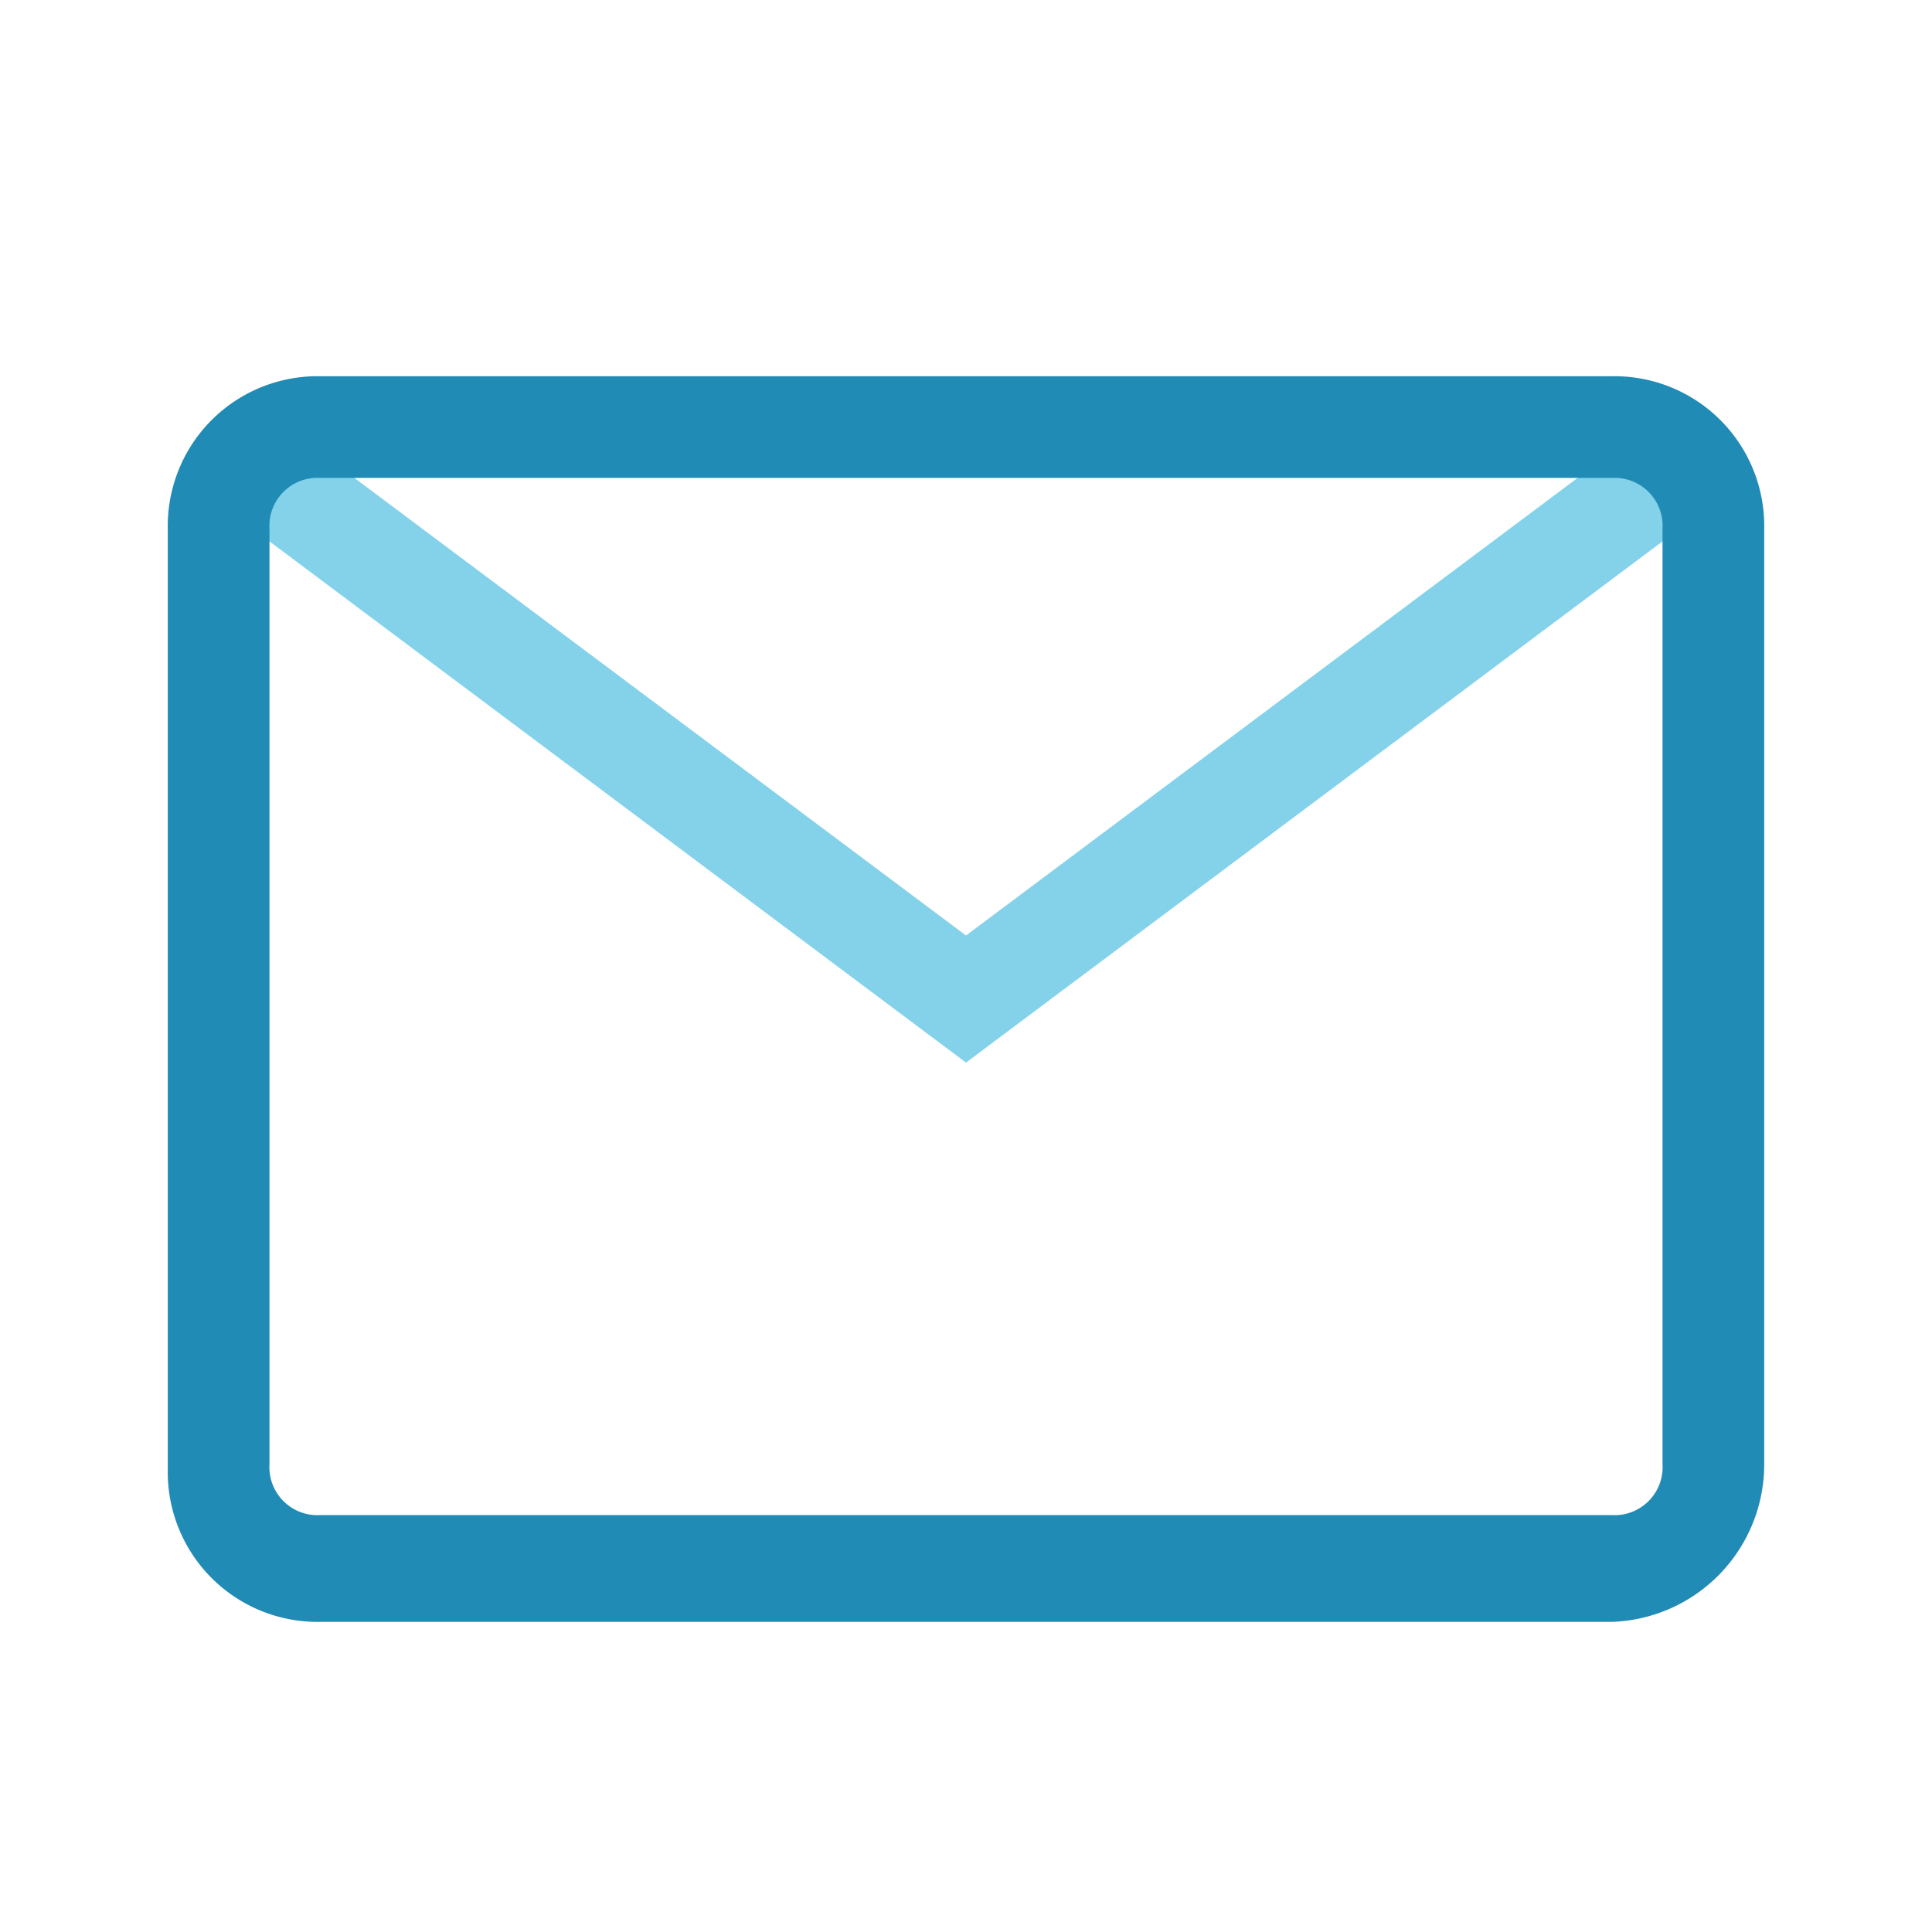 <?xml version="1.0" standalone="no"?><!DOCTYPE svg PUBLIC "-//W3C//DTD SVG 1.1//EN" "http://www.w3.org/Graphics/SVG/1.1/DTD/svg11.dtd"><svg t="1753167572697" class="icon" viewBox="0 0 1024 1024" version="1.1" xmlns="http://www.w3.org/2000/svg" p-id="10204" xmlns:xlink="http://www.w3.org/1999/xlink" width="200" height="200"><path d="M512 563.2L115.874 266.779a26.947 26.947 0 1 1 32.337-43.116L512 495.832 875.789 223.663a26.947 26.947 0 1 1 32.337 43.116z" fill="#83D2EA" p-id="10205"></path><path d="M854.232 859.621H169.768a79.387 79.387 0 0 1-80.842-80.842V280.253a79.387 79.387 0 0 1 80.842-80.842h684.463a79.387 79.387 0 0 1 80.842 80.842v495.832a83.537 83.537 0 0 1-80.842 83.537zM169.768 253.305a25.465 25.465 0 0 0-26.947 26.947v495.832a25.465 25.465 0 0 0 26.947 26.947h684.463a25.465 25.465 0 0 0 26.947-26.947V280.253a25.465 25.465 0 0 0-26.947-26.947z" fill="#208BB5" p-id="10206"></path></svg>